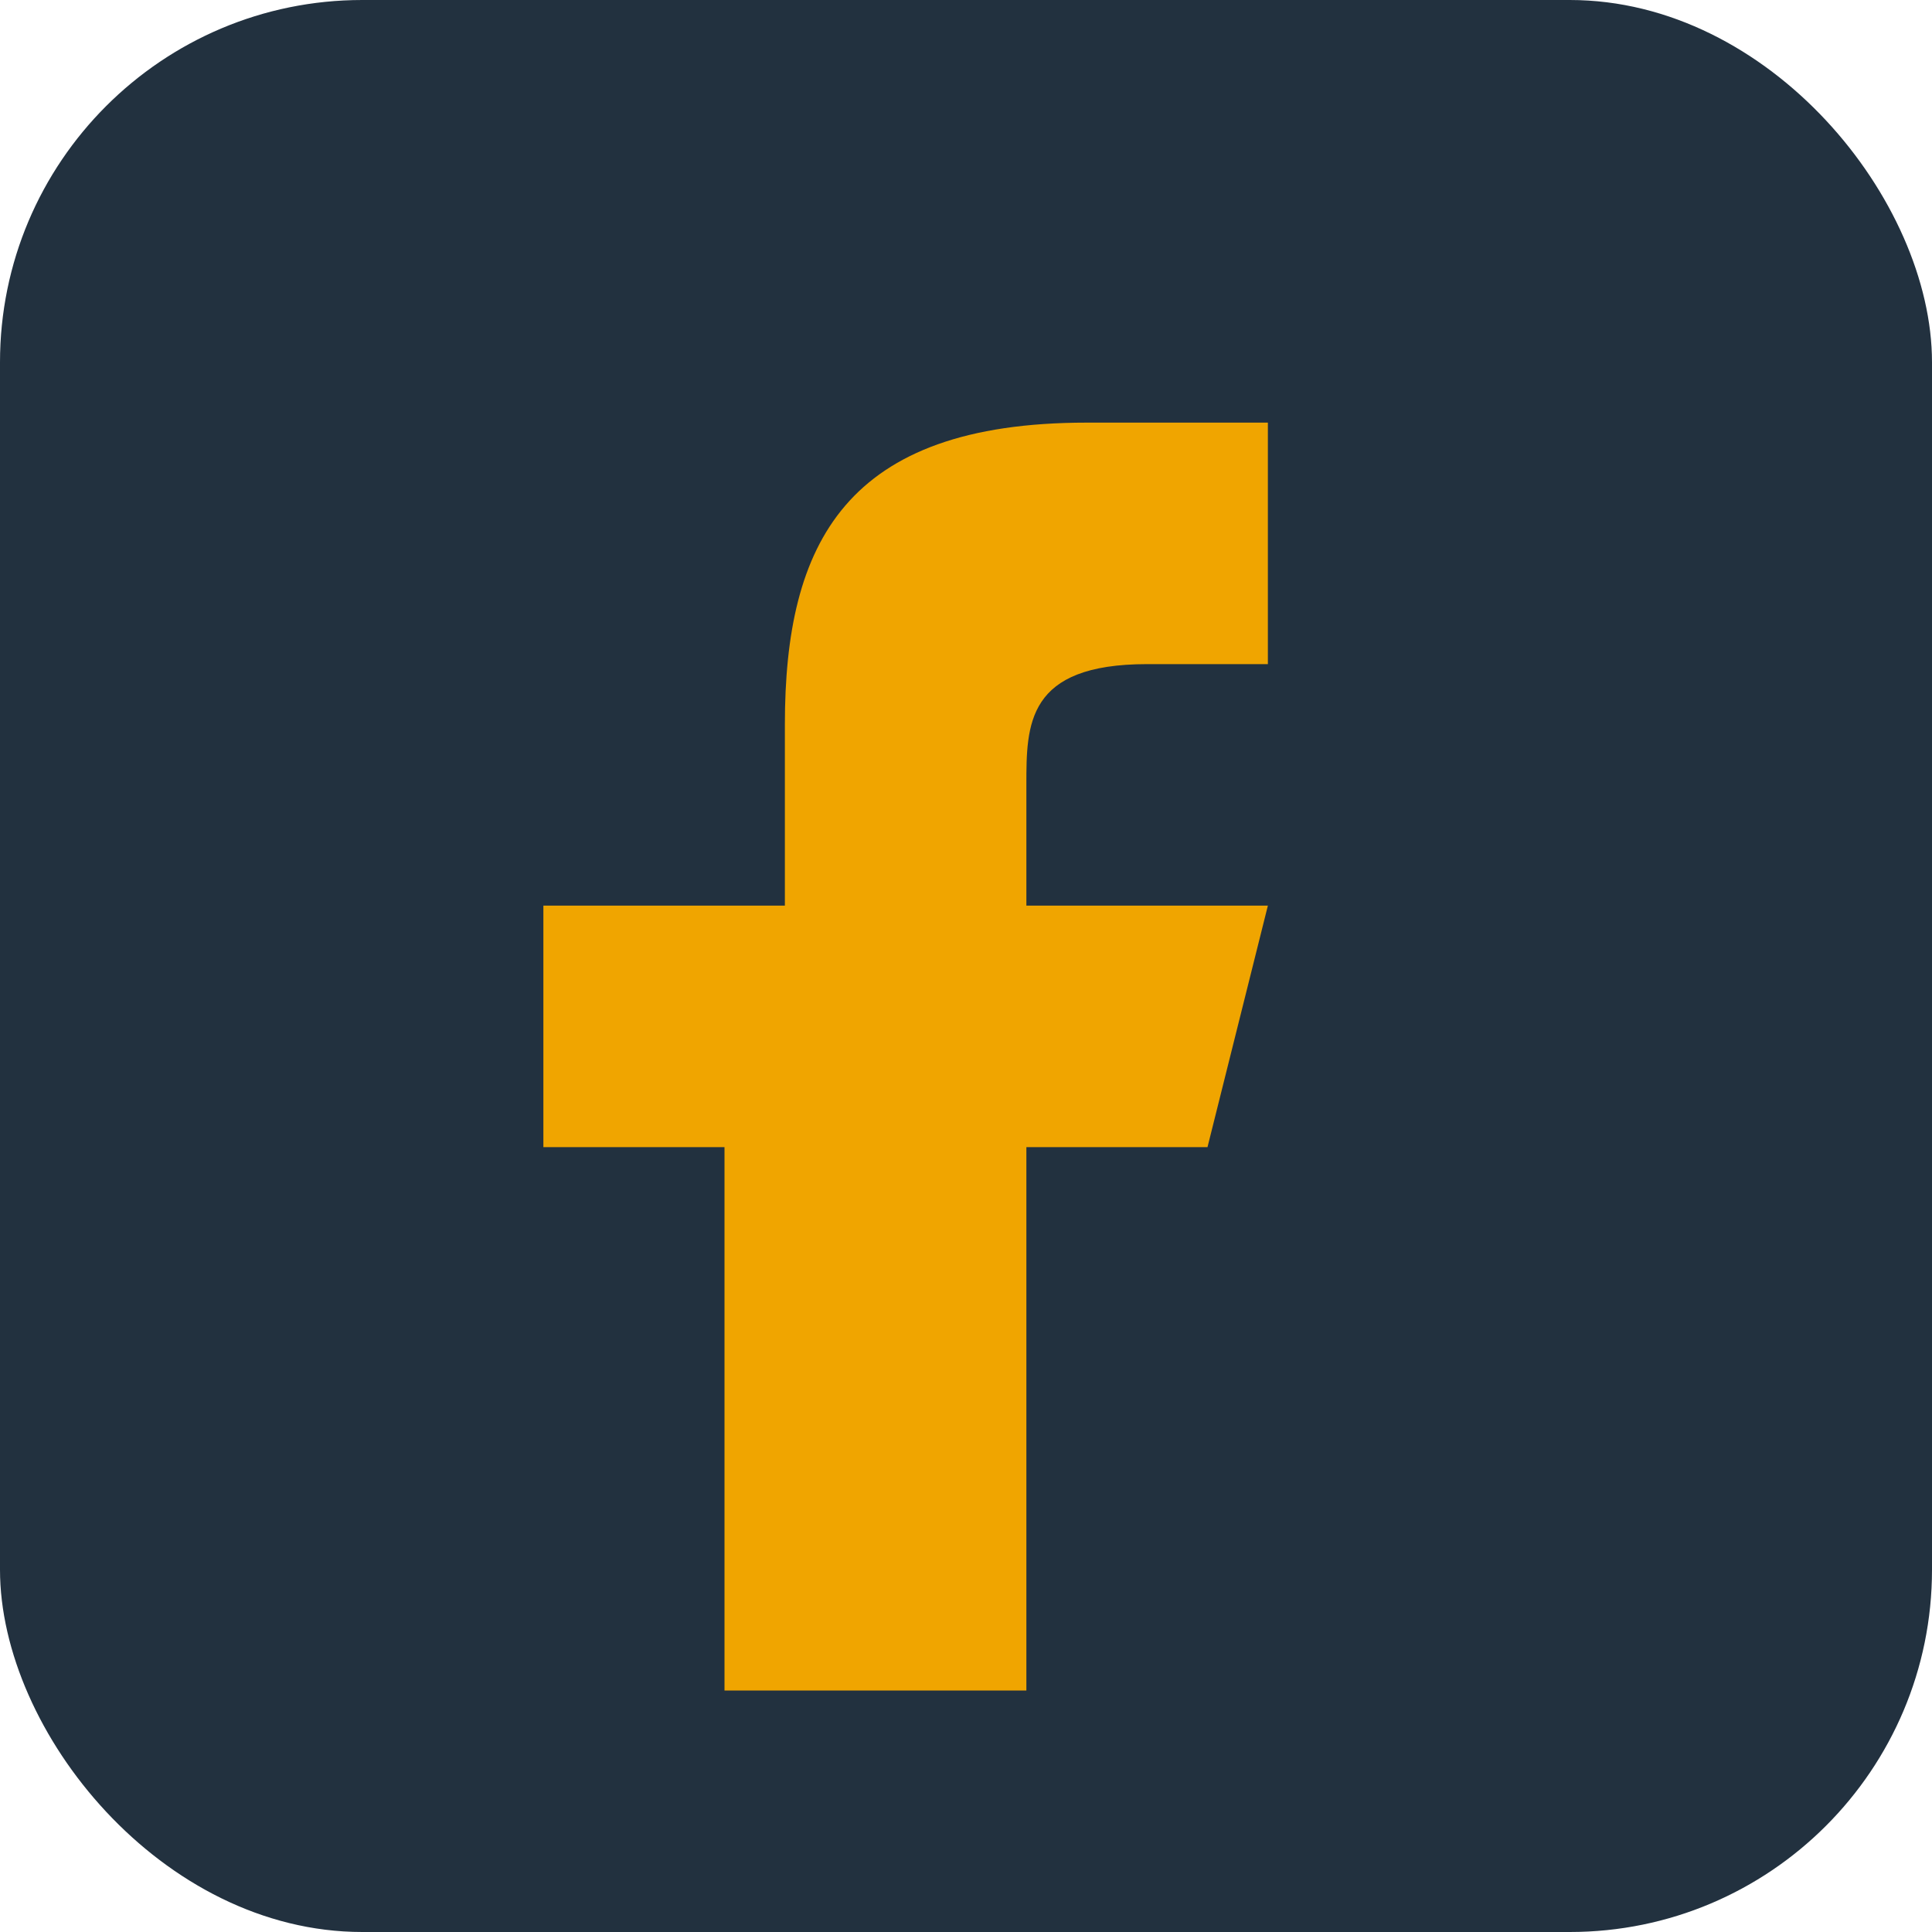 <?xml version="1.0" encoding="UTF-8"?>
<svg xmlns="http://www.w3.org/2000/svg" width="32" height="32" viewBox="0 0 32 32"><rect width="32" height="32" rx="6" fill="#22313F"/><path d="M17 28v-9h3l1-4h-4v-2c0-1 0-2 2-2h2V7h-3c-4 0-5 2-5 5v3H9v4h3v9z" fill="#F0A500"/></svg>